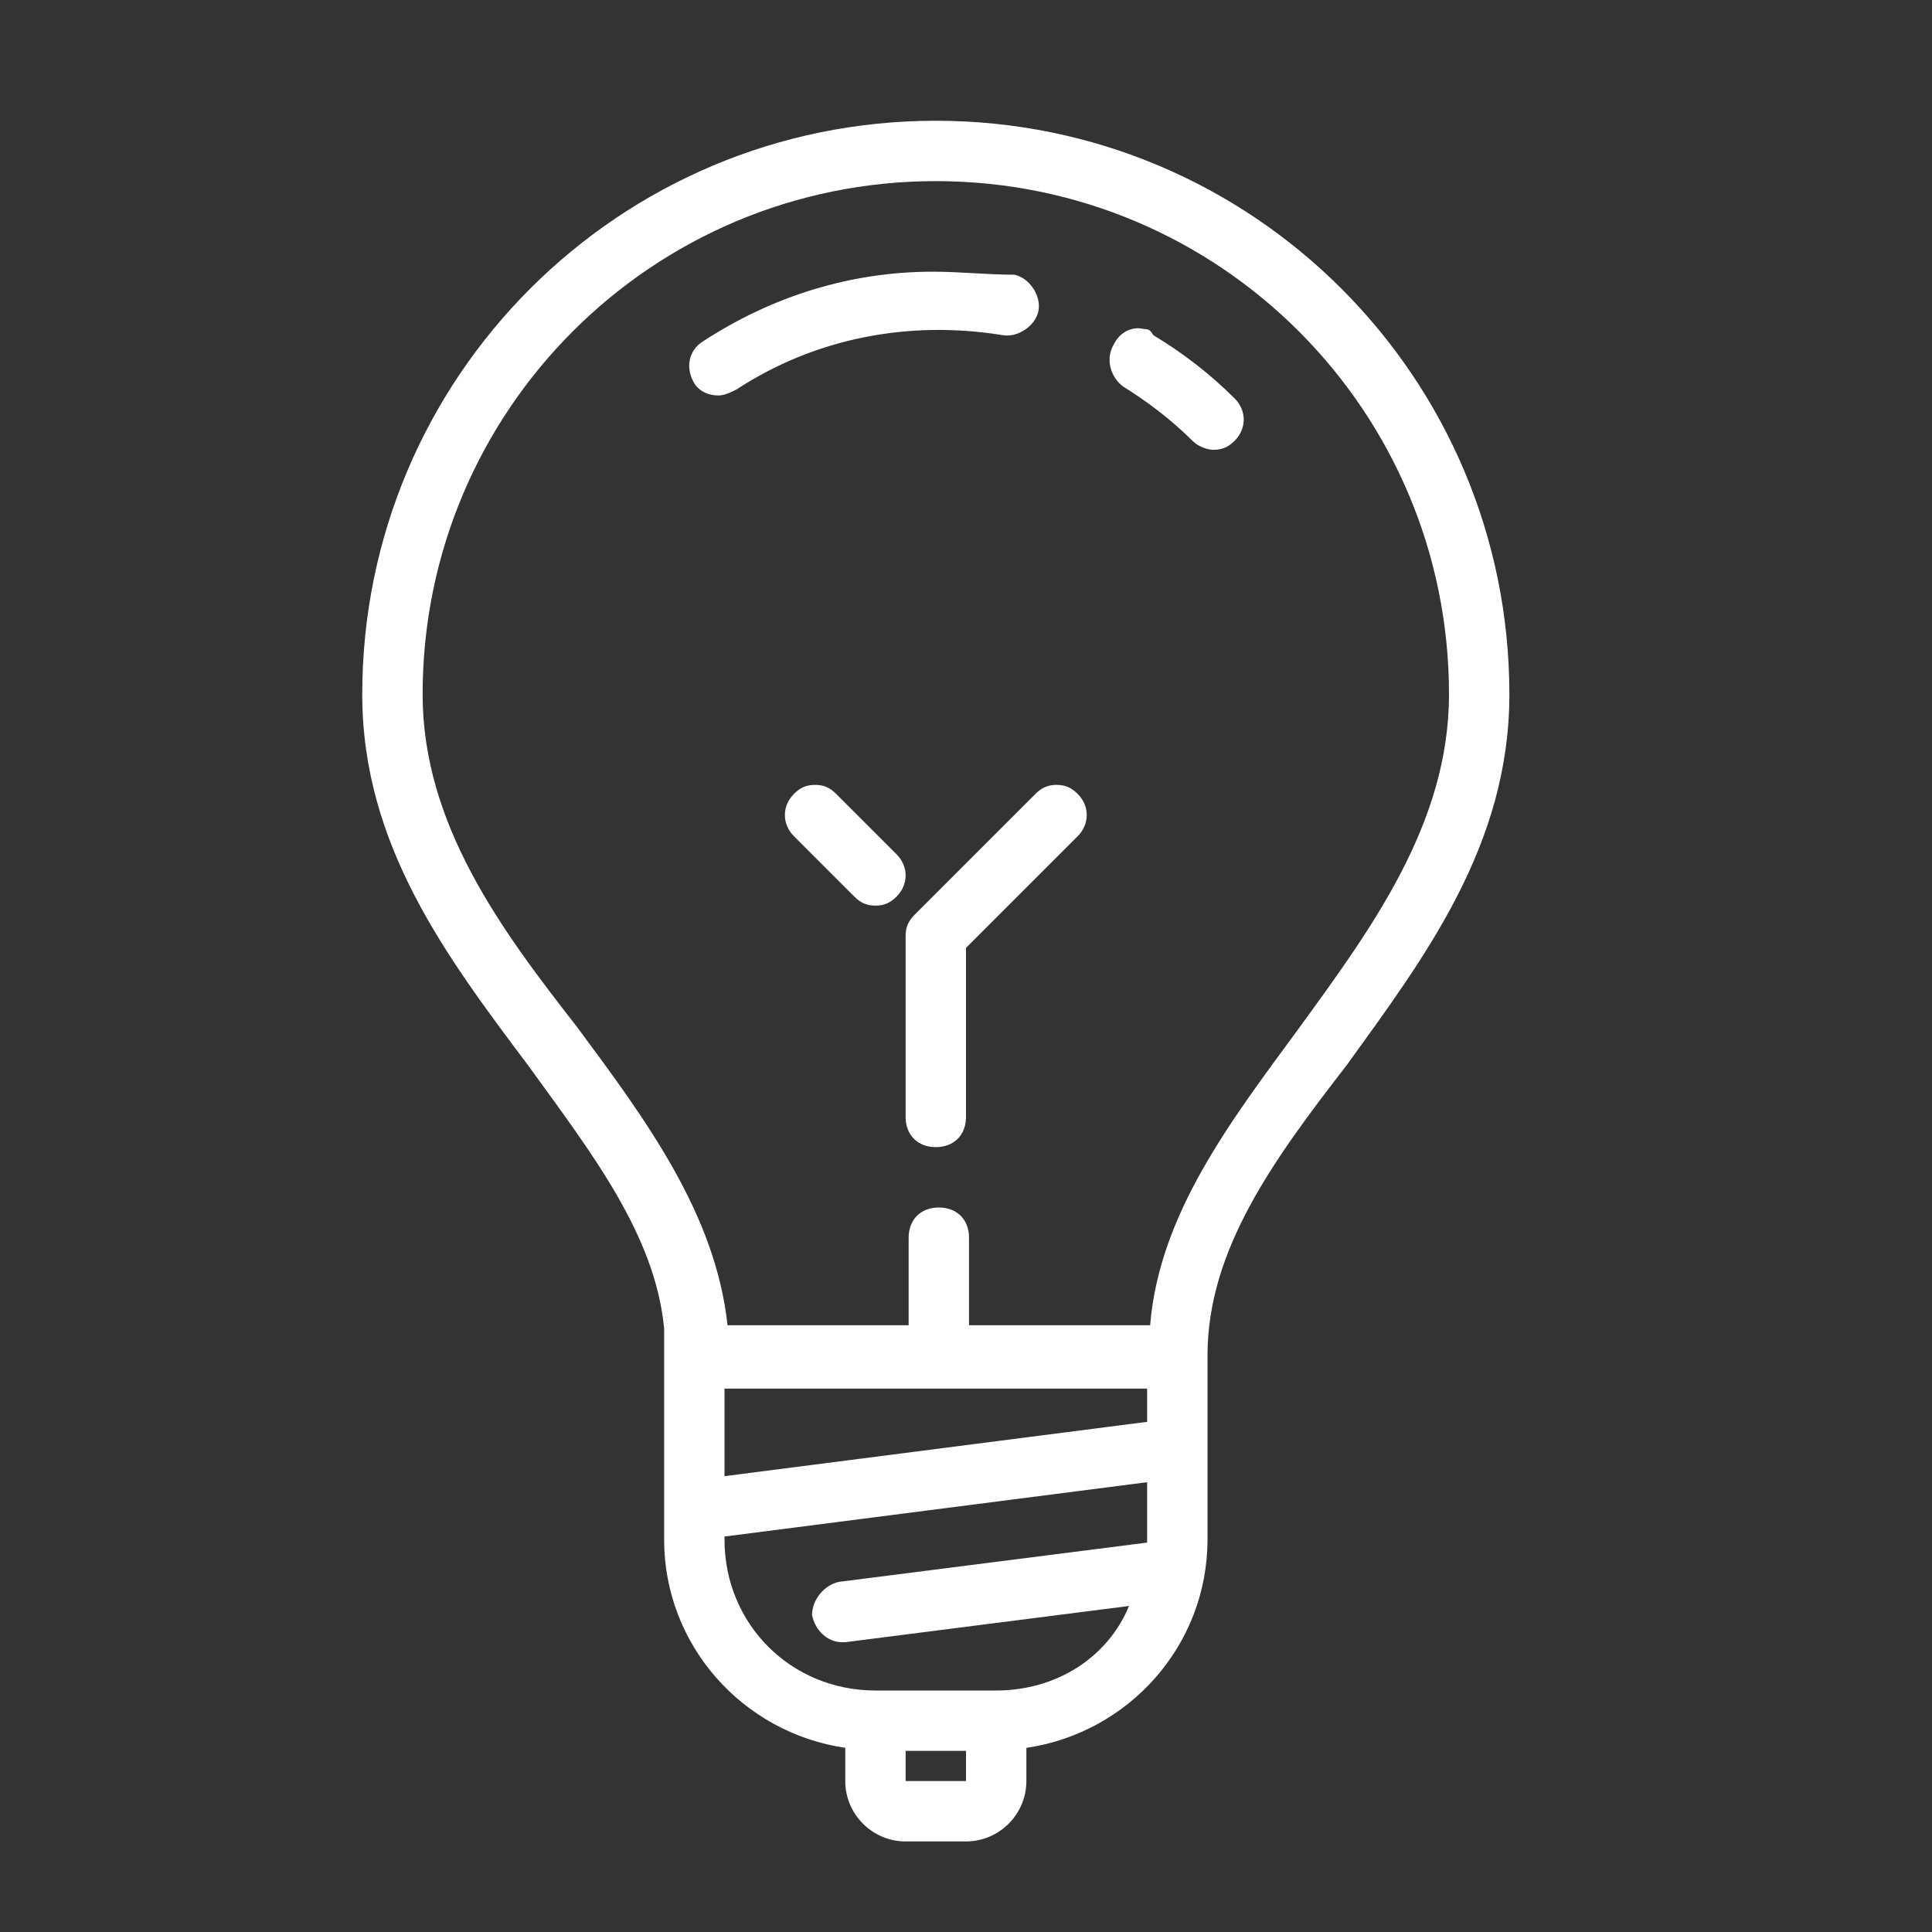 <svg version="1.1" xmlns="http://www.w3.org/2000/svg" xmlns:xlink="http://www.w3.org/1999/xlink" x="0px" y="0px" viewBox="0 0 64 64" style="enable-background:new 0 0 64 64;" xml:space="preserve" id="el_W8nahX4Kv"><rect x="0" y="0" width="64" height="64" fill="#333333" stroke="none"/><style>@-webkit-keyframes kf_el_829s908xVJ_an_v5ODLdsWR{0%{opacity: 0;}41.11%{opacity: 1;}91.11%{opacity: 0;}100%{opacity: 0;}}@keyframes kf_el_829s908xVJ_an_v5ODLdsWR{0%{opacity: 0;}41.11%{opacity: 1;}91.11%{opacity: 0;}100%{opacity: 0;}}#el_W8nahX4Kv *{-webkit-animation-duration: 3s;animation-duration: 3s;-webkit-animation-iteration-count: infinite;animation-iteration-count: infinite;-webkit-animation-timing-function: cubic-bezier(0, 0, 1, 1);animation-timing-function: cubic-bezier(0, 0, 1, 1);}#el_jYF9xA59Aq{fill: none;}#el_bE3EXoJL-M{fill: #FFFFFF;}#el_8X-RoV-JGM{fill: #FFFFFF;}#el_jt4NIiIdSe{fill: #FFFFFF;}#el_Pm_91yWJpz{fill: #FFFFFF;}#el_MbNCa7rK-4{fill: #FFFFFF;}#el_V-luzpn14j{fill: #FFFFFF;}#el_Y3HQ-CEn5j{fill: #FFFFFF;}#el_829s908xVJ{-webkit-animation-fill-mode: backwards;animation-fill-mode: backwards;opacity: 0;-webkit-animation-name: kf_el_829s908xVJ_an_v5ODLdsWR;animation-name: kf_el_829s908xVJ_an_v5ODLdsWR;-webkit-animation-timing-function: cubic-bezier(0, 0, 1, 1);animation-timing-function: cubic-bezier(0, 0, 1, 1);}</style>

<g id="el_lqWFnriAWF">
	<g id="el_5uIFOqi5jN">
		<path d="M0,64V0h64v64H0z" id="el_jYF9xA59Aq"/>
		<g id="el_JAXfY7Gz8a">
			<g id="el_7UINJUqOiq">
				<path d="M31,4c-10.5,0-19,8.5-19,19c0,5,2.8,8.7,5.5,12.3c2.1,2.9,4.2,5.6,4.5,8.7v7c0,3.5,2.6,6.4,6,6.9V59&#10;&#9;&#9;&#9;&#9;&#9;c0,1.1,0.9,2,2,2h2c1.1,0,2-0.9,2-2v-1.1c3.4-0.5,6-3.4,6-6.9v-6.1c0-3.5,2.2-6.5,4.6-9.6C47.2,31.7,50,28,50,23&#10;&#9;&#9;&#9;&#9;&#9;C50,12.5,41.5,4,31,4z M31,6c9.4,0,17,7.6,17,17c0,4.3-2.6,7.8-5,11.1c-2.2,3-4.6,6.1-4.9,9.8h-6V41c0-0.6-0.4-1-1-1s-1,0.4-1,1&#10;&#9;&#9;&#9;&#9;&#9;v2.9h-6c-0.4-3.7-2.7-6.8-5-9.9C16.6,30.8,14,27.3,14,23C14,13.6,21.6,6,31,6z M30.9,9c-2.7,0-5.3,0.8-7.6,2.3&#10;&#9;&#9;&#9;&#9;&#9;c-0.5,0.3-0.6,0.9-0.3,1.4c0.2,0.3,0.5,0.4,0.8,0.4c0.2,0,0.4-0.1,0.6-0.2c2.6-1.7,5.7-2.3,8.8-1.8c0.5,0.1,1.1-0.3,1.2-0.8&#10;&#9;&#9;&#9;&#9;&#9;c0.1-0.5-0.3-1.1-0.8-1.2C32.7,9.1,31.8,9,30.9,9z M37.9,10.9c-0.4-0.1-0.8,0.1-1,0.5c-0.3,0.5-0.1,1.1,0.3,1.4&#10;&#9;&#9;&#9;&#9;&#9;c0.8,0.5,1.6,1.1,2.3,1.8c0.2,0.2,0.5,0.3,0.7,0.3c0.3,0,0.5-0.1,0.7-0.3c0.4-0.4,0.4-1,0-1.4c-0.8-0.8-1.7-1.5-2.7-2.1&#10;&#9;&#9;&#9;&#9;&#9;C38.1,10.9,38,10.9,37.9,10.9z M27,26c-0.3,0-0.5,0.1-0.7,0.3c-0.4,0.4-0.4,1,0,1.4l2,2c0.2,0.2,0.4,0.3,0.7,0.3&#10;&#9;&#9;&#9;&#9;&#9;s0.5-0.1,0.7-0.3c0.4-0.4,0.4-1,0-1.4l-2-2C27.5,26.1,27.3,26,27,26z M35,26c-0.3,0-0.5,0.1-0.7,0.3l-4,4&#10;&#9;&#9;&#9;&#9;&#9;C30.1,30.5,30,30.7,30,31v6c0,0.6,0.4,1,1,1s1-0.4,1-1v-5.6l3.7-3.7c0.4-0.4,0.4-1,0-1.4C35.5,26.1,35.3,26,35,26z M24,46h14&#10;&#9;&#9;&#9;&#9;&#9;v1.1l-14,1.8V46z M38,49.1V51c0,0,0,0.1,0,0.1l-10.2,1.3c-0.5,0.1-0.9,0.6-0.9,1.1c0.1,0.5,0.5,0.9,1,0.9c0,0,0.1,0,0.1,0&#10;&#9;&#9;&#9;&#9;&#9;l9.4-1.2C36.7,54.9,35,56,33,56h-4c-2.8,0-5-2.2-5-5v-0.1L38,49.1z M30,58h2v1h-2V58z" id="el_bE3EXoJL-M"/>
			</g>
		</g>
	</g>
</g>
<g id="el_829s908xVJ">
	<path d="M5,11.5c-0.4,0-0.8,0.2-0.9,0.6c-0.2,0.5,0,1.1,0.6,1.3l3.7,1.5C8.5,15,8.6,15,8.7,15c0.4,0,0.8-0.2,0.9-0.6&#10;&#9;&#9;c0.2-0.5,0-1.1-0.6-1.3l-3.7-1.5C5.3,11.5,5.2,11.5,5,11.5z" id="el_8X-RoV-JGM"/>
	<path d="M57,11.5c-0.1,0-0.3,0-0.4,0.1l-3.7,1.5c-0.5,0.2-0.8,0.8-0.6,1.3c0.2,0.4,0.5,0.6,0.9,0.6&#10;&#9;&#9;c0.1,0,0.2,0,0.4-0.1l3.7-1.5c0.5-0.2,0.8-0.8,0.6-1.3C57.7,11.8,57.4,11.5,57,11.5z" id="el_jt4NIiIdSe"/>
	<path d="M1,22c-0.6,0-1,0.4-1,1s0.4,1,1,1h6c0.6,0,1-0.4,1-1s-0.4-1-1-1H1z" id="el_Pm_91yWJpz"/>
	<path d="M55,22c-0.6,0-1,0.4-1,1s0.4,1,1,1h6c0.6,0,1-0.4,1-1s-0.4-1-1-1H55z" id="el_MbNCa7rK-4"/>
	<path d="M8.8,31c-0.1,0-0.3,0-0.4,0.1l-3.7,1.5c-0.5,0.2-0.8,0.8-0.6,1.3c0.2,0.4,0.5,0.6,0.9,0.6c0.1,0,0.3,0,0.4-0.1&#10;&#9;&#9;l3.7-1.5c0.5-0.2,0.8-0.8,0.6-1.3C9.5,31.2,9.2,31,8.8,31z" id="el_V-luzpn14j"/>
	<path d="M53.2,31c-0.4,0-0.8,0.2-0.9,0.6c-0.2,0.5,0,1.1,0.6,1.3l3.7,1.5c0.1,0.1,0.2,0.1,0.4,0.1&#10;&#9;&#9;c0.4,0,0.8-0.2,0.9-0.6c0.2-0.5,0-1.1-0.6-1.3l-3.7-1.5C53.5,31,53.4,31,53.2,31z" id="el_Y3HQ-CEn5j"/>
</g>
</svg>